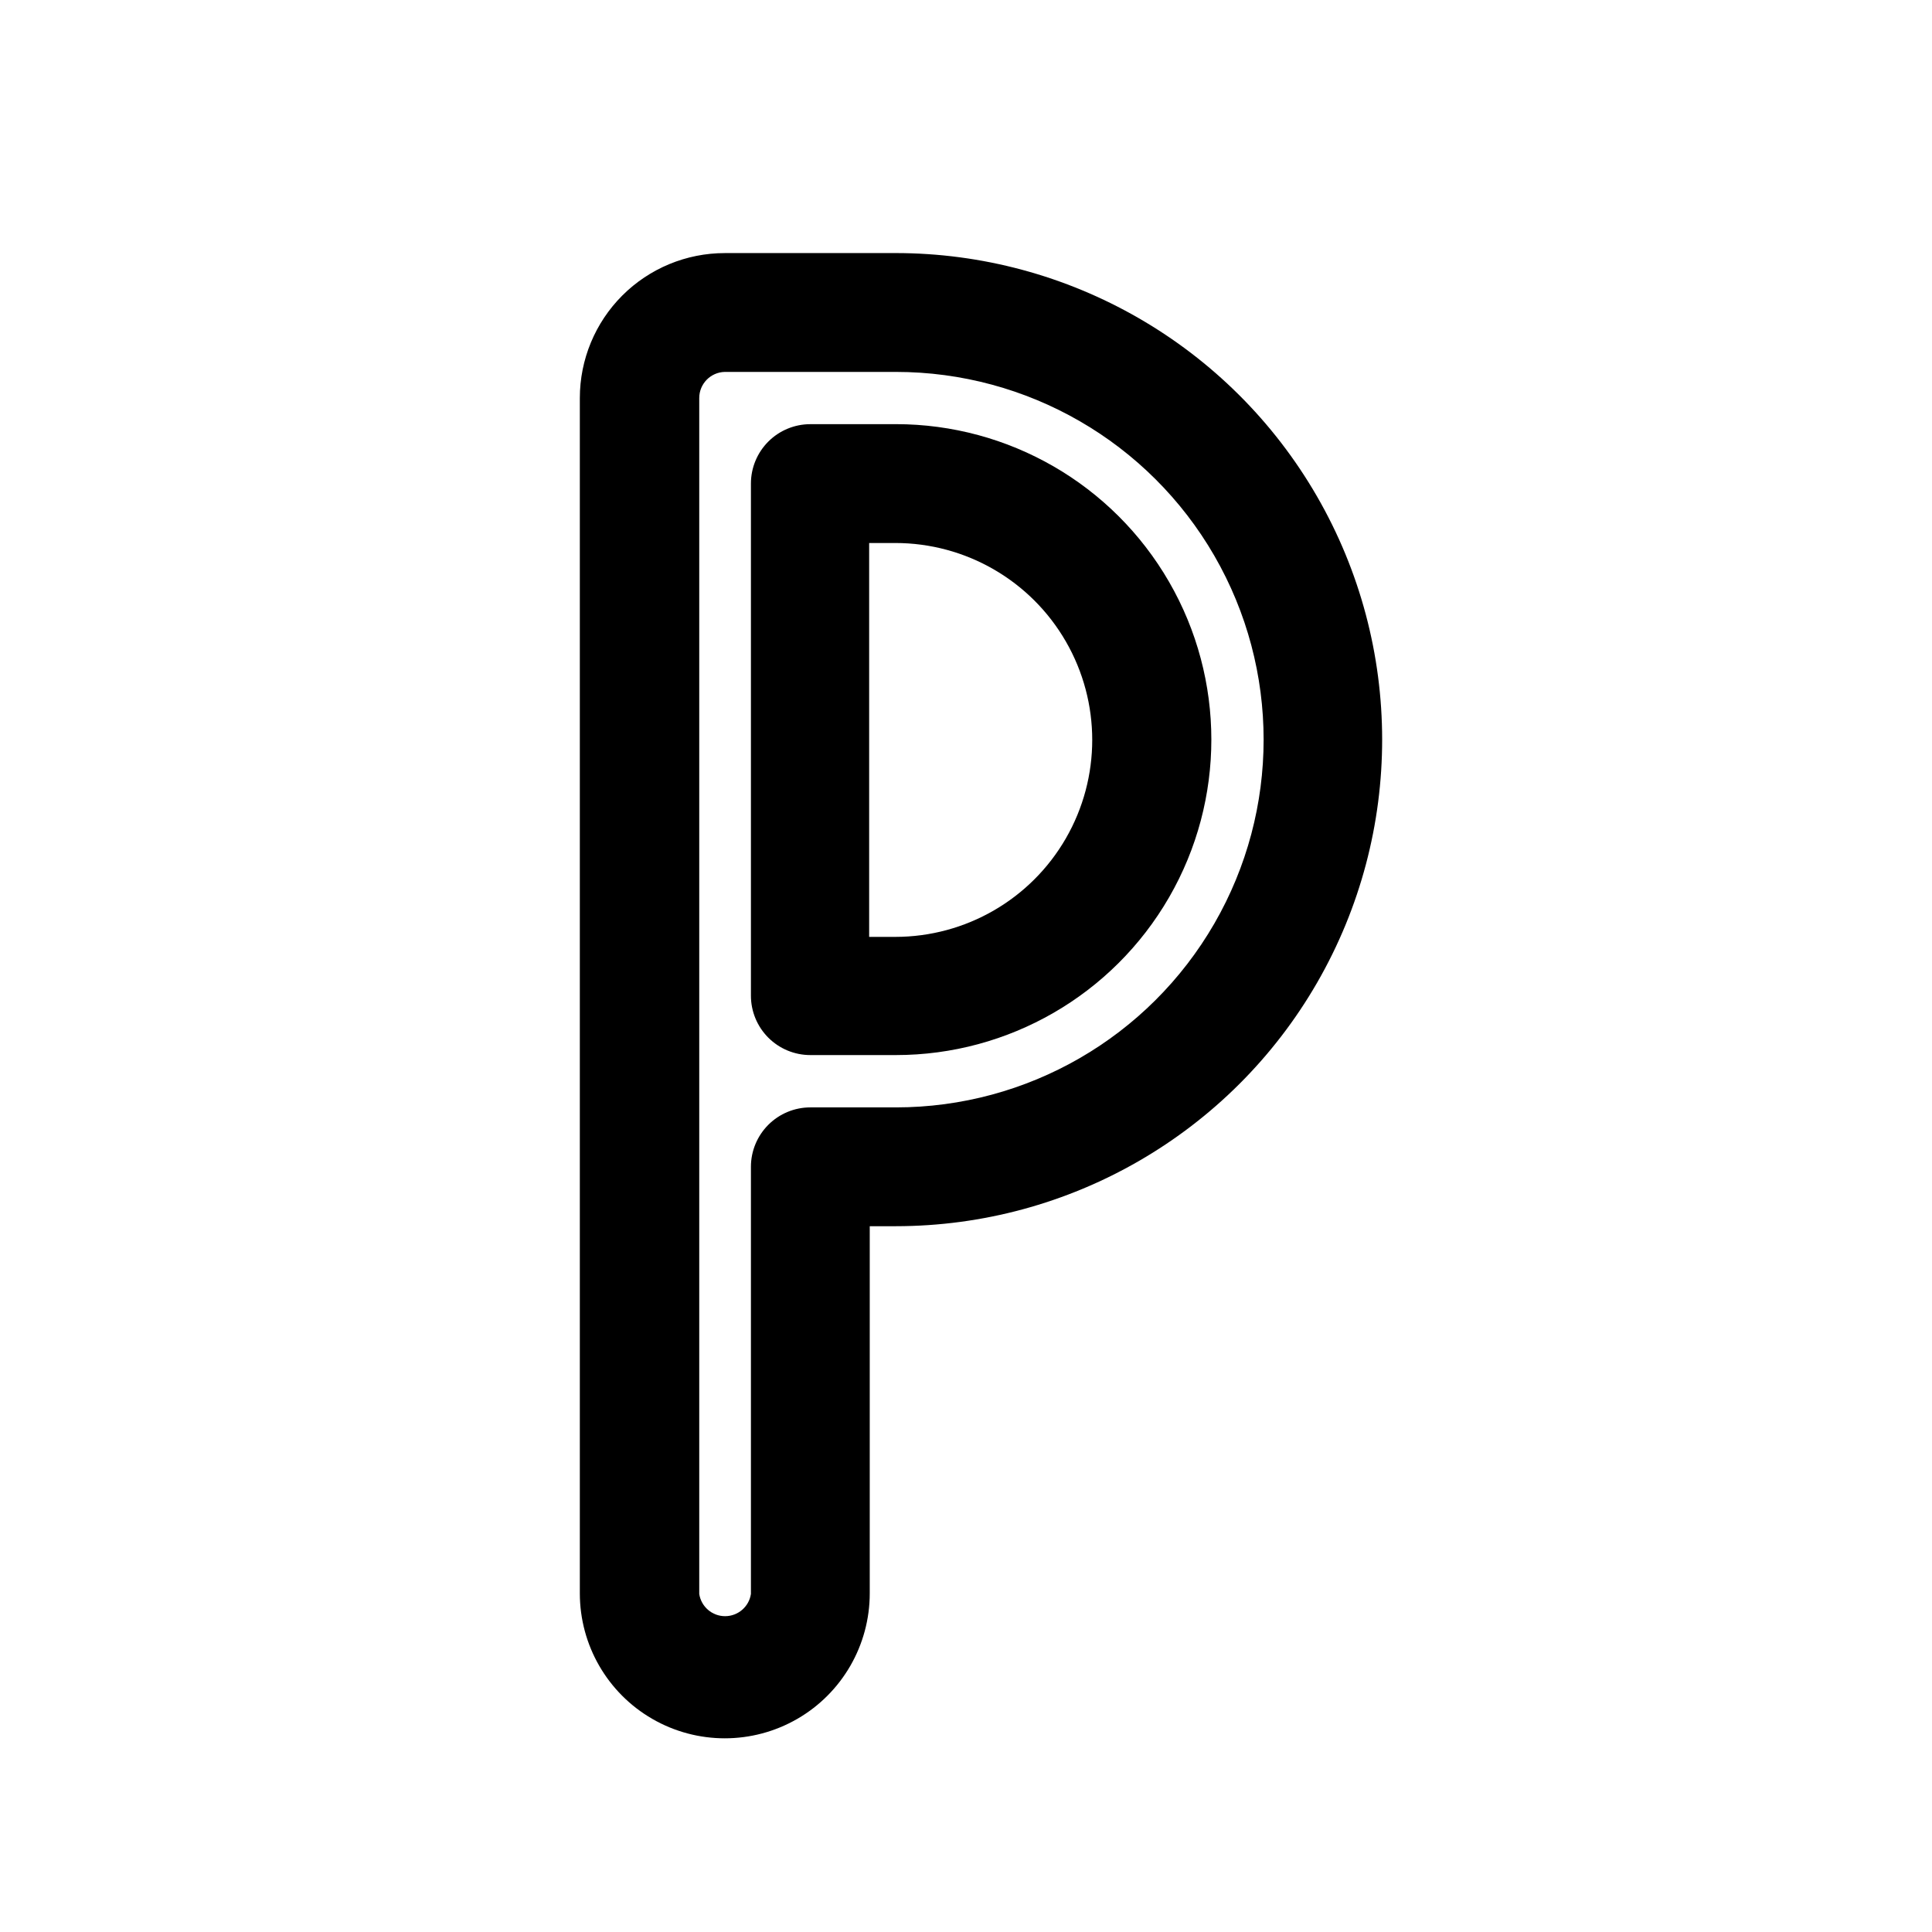 <?xml version="1.0" encoding="UTF-8"?>
<!-- Uploaded to: ICON Repo, www.svgrepo.com, Generator: ICON Repo Mixer Tools -->
<svg fill="#000000" width="800px" height="800px" version="1.1" viewBox="144 144 512 512" xmlns="http://www.w3.org/2000/svg">
 <g>
  <path d="m381.26 256.41h-22.512c-4.176 0-8.18 1.656-11.133 4.609-2.953 2.953-4.613 6.957-4.613 11.133v135.71c0 4.176 1.66 8.18 4.613 11.133 2.953 2.953 6.957 4.609 11.133 4.609h22.672c29.867 0 57.465-15.934 72.398-41.801 14.934-25.863 14.934-57.734 0-83.598-14.934-25.867-42.531-41.801-72.398-41.801zm0 135.87h-6.926v-104.38h6.926c18.648 0 35.879 9.945 45.199 26.094 9.324 16.148 9.324 36.043 0 52.191-9.32 16.148-26.551 26.098-45.199 26.098z"/>
  <path d="m381.26 211.07h-45.184c-10.188 0-19.961 4.047-27.164 11.25-7.203 7.207-11.25 16.977-11.25 27.164v316.77c0 13.727 7.32 26.41 19.207 33.27 11.883 6.863 26.527 6.863 38.414 0 11.887-6.859 19.207-19.543 19.207-33.27v-97.297h6.93c46.066-0.027 88.617-24.629 111.63-64.539 23.008-39.91 22.977-89.062-0.078-128.95-23.059-39.879-65.641-64.43-111.71-64.402zm0 226.4h-22.512c-4.176 0-8.18 1.66-11.133 4.613-2.953 2.953-4.613 6.957-4.613 11.133v113.2c-0.512 3.383-3.422 5.887-6.848 5.887-3.422 0-6.332-2.504-6.848-5.887v-316.93c0-3.766 3.004-6.84 6.769-6.926h45.344c34.816 0 66.988 18.574 84.398 48.727 17.406 30.152 17.406 67.305 0 97.457-17.41 30.152-49.582 48.727-84.398 48.727z"/>
 </g>
</svg>
